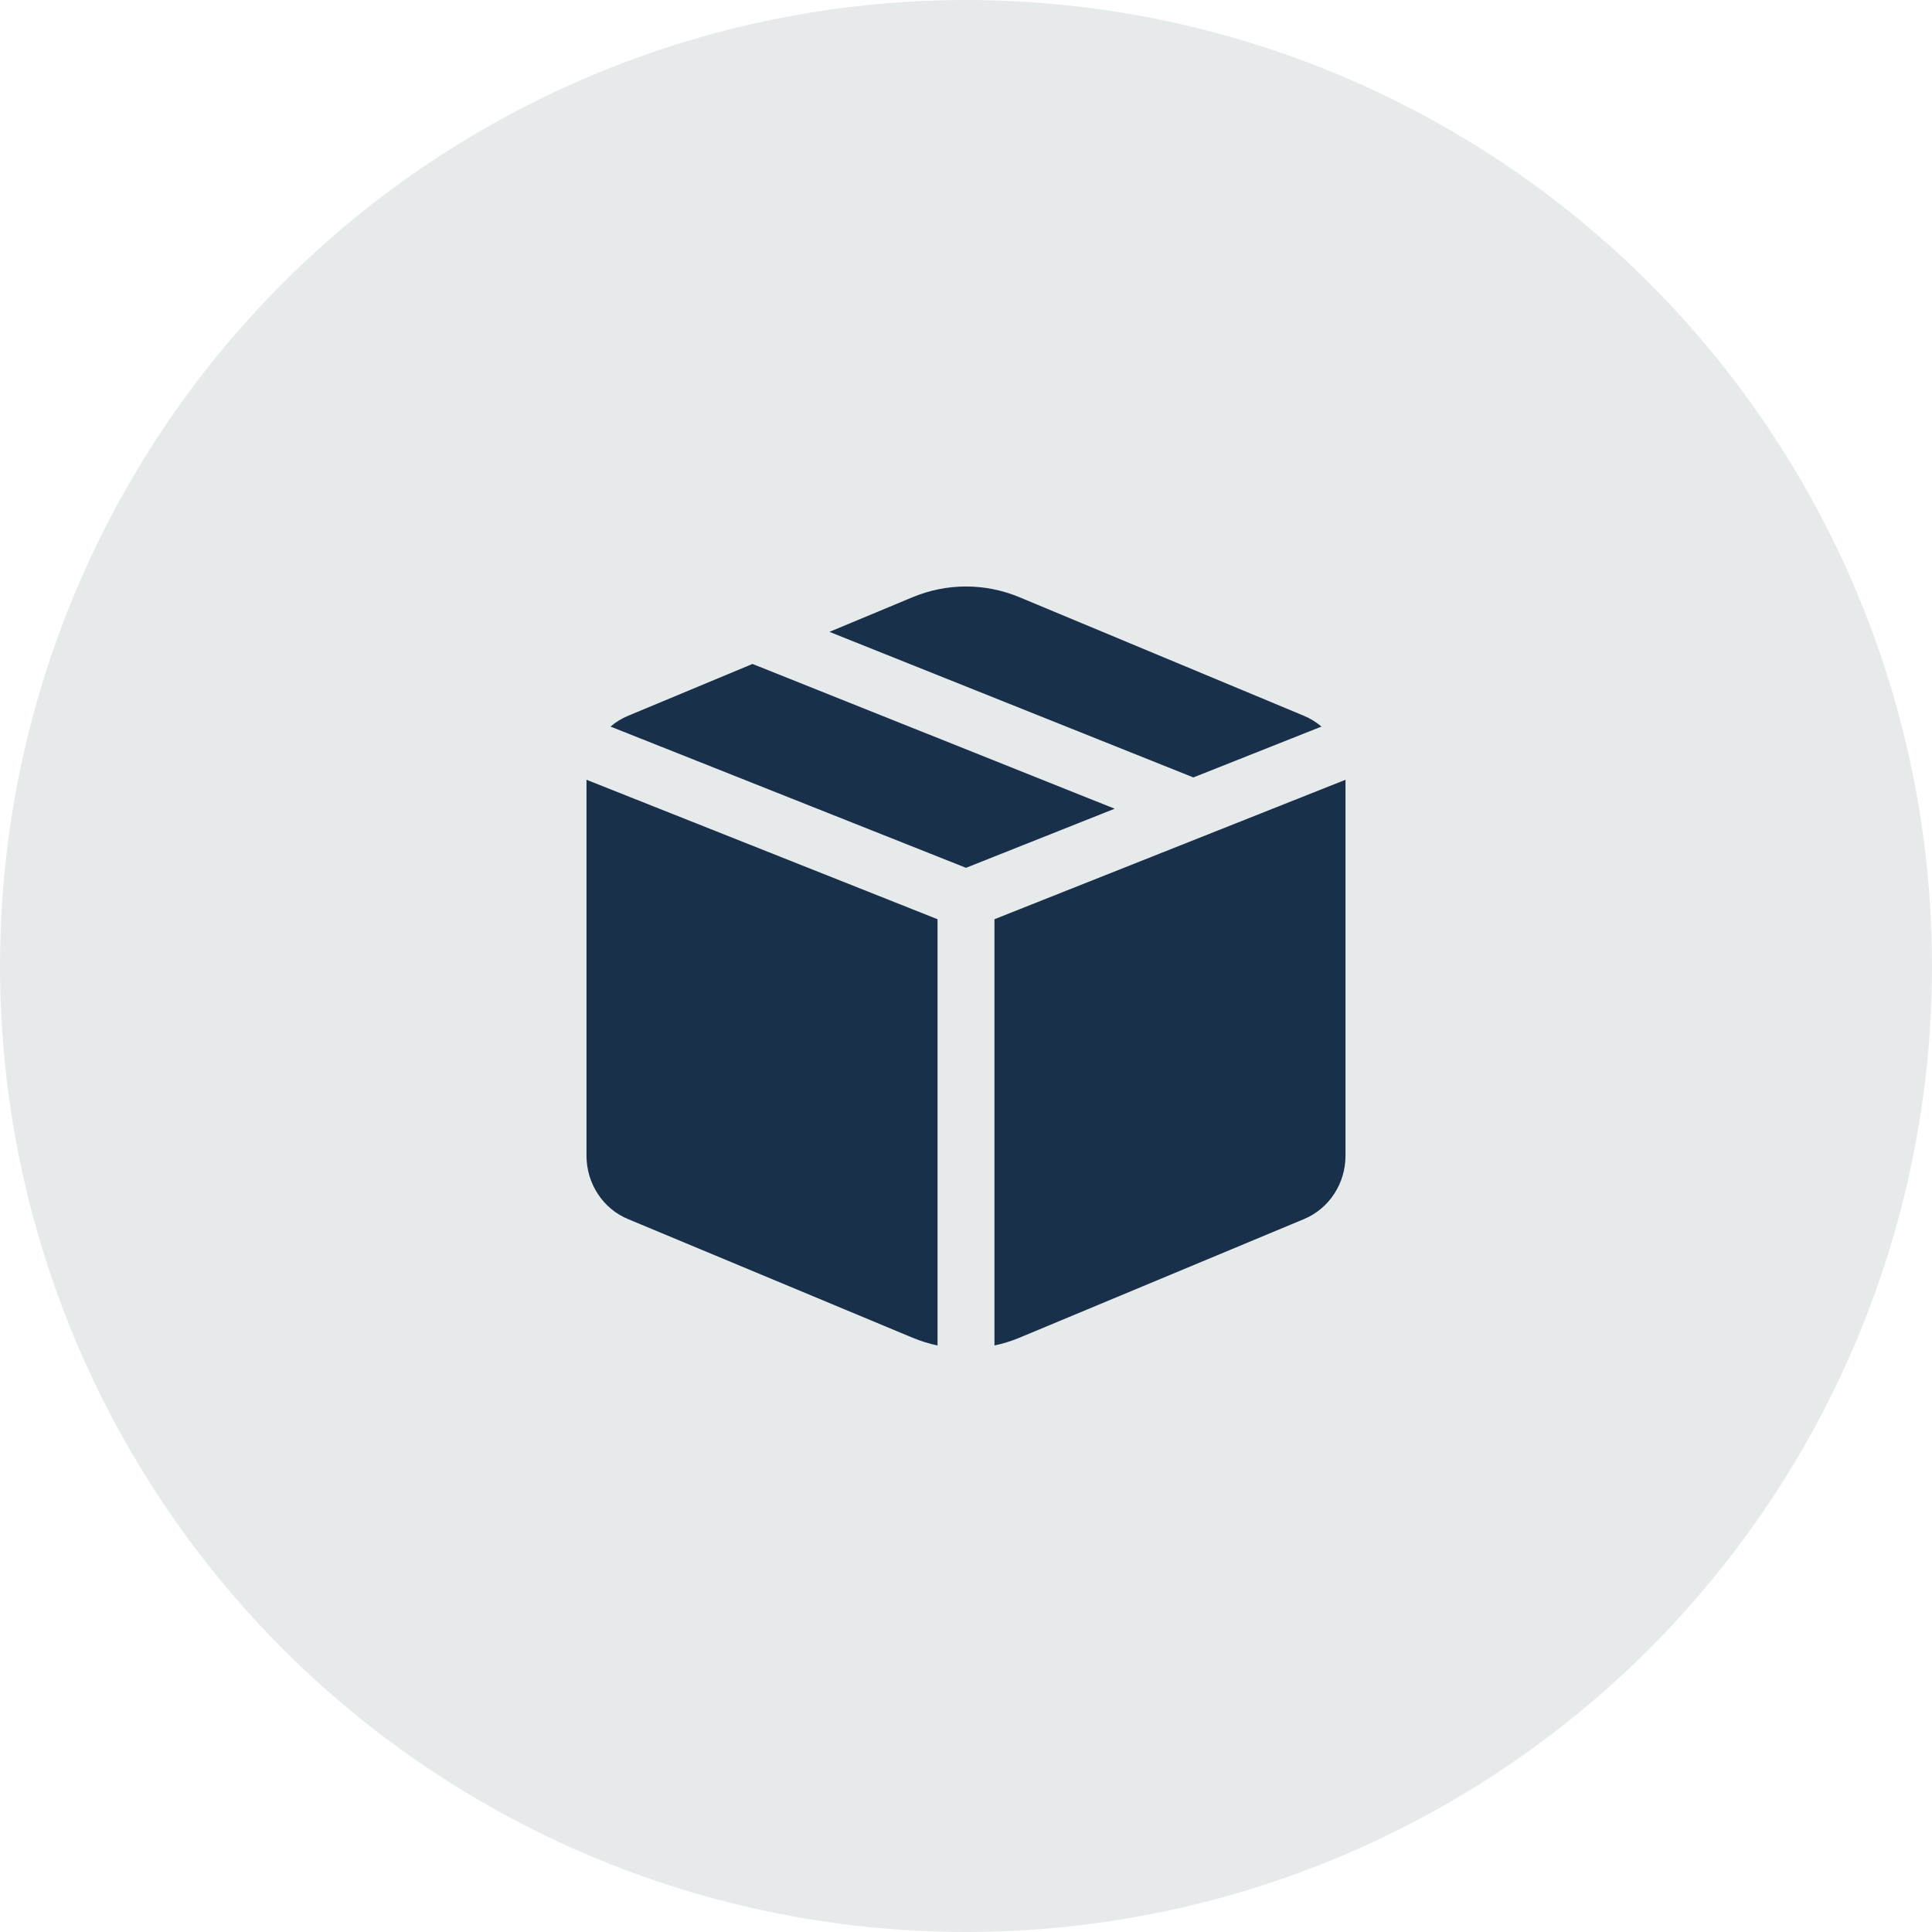 <svg width="56" height="56" viewBox="0 0 56 56" fill="none" xmlns="http://www.w3.org/2000/svg">
<circle cx="28" cy="28" r="28" fill="#E7EAEB"/>
<path d="M29.55 17.311C28.556 16.896 27.444 16.896 26.45 17.311L24.041 18.315L34.592 22.534L38.304 21.06C38.152 20.93 37.981 20.826 37.798 20.749L29.55 17.311ZM39 22.602L28.825 26.644V38.999C29.071 38.948 29.313 38.872 29.55 38.774L37.798 35.335C38.153 35.187 38.457 34.934 38.671 34.607C38.886 34.28 39 33.895 39 33.501V22.603V22.602ZM27.175 38.999V26.644L17 22.602V33.502C17 33.896 17.115 34.281 17.329 34.607C17.543 34.934 17.847 35.188 18.202 35.335L26.45 38.774C26.687 38.872 26.929 38.947 27.175 39V38.999ZM17.696 21.06L28 25.154L32.309 23.441L21.811 19.245L18.202 20.749C18.015 20.827 17.846 20.932 17.696 21.06Z" fill="#19304B"/>
</svg>
